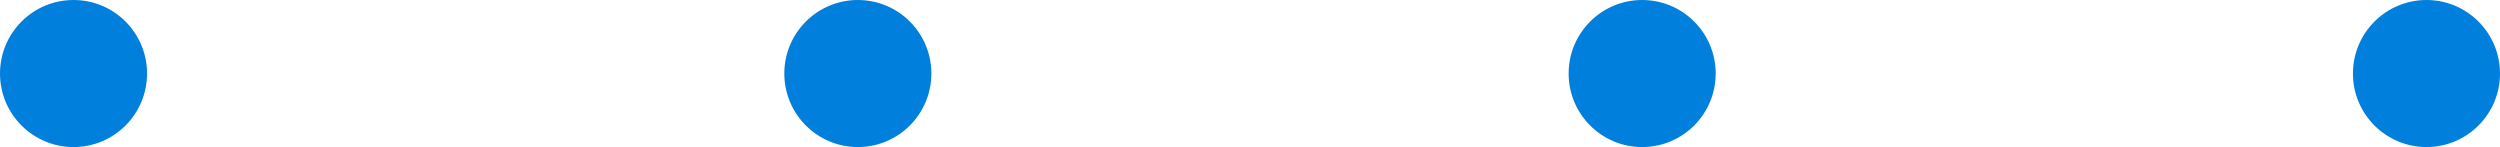 <?xml version="1.0" encoding="utf-8"?>
<svg xmlns="http://www.w3.org/2000/svg" fill="none" height="100%" overflow="visible" preserveAspectRatio="none" style="display: block;" viewBox="0 0 102 6" width="100%">
<g id="">
<circle cx="3" cy="3" fill="#0080DC" id="Ellipse 8" r="3"/>
<circle cx="35" cy="3" fill="#0080DC" id="Ellipse 9" r="3"/>
<circle cx="67" cy="3" fill="#0080DC" id="Ellipse 10" r="3"/>
<circle cx="99" cy="3" fill="#0080DC" id="Ellipse 11" r="3"/>
</g>
</svg>